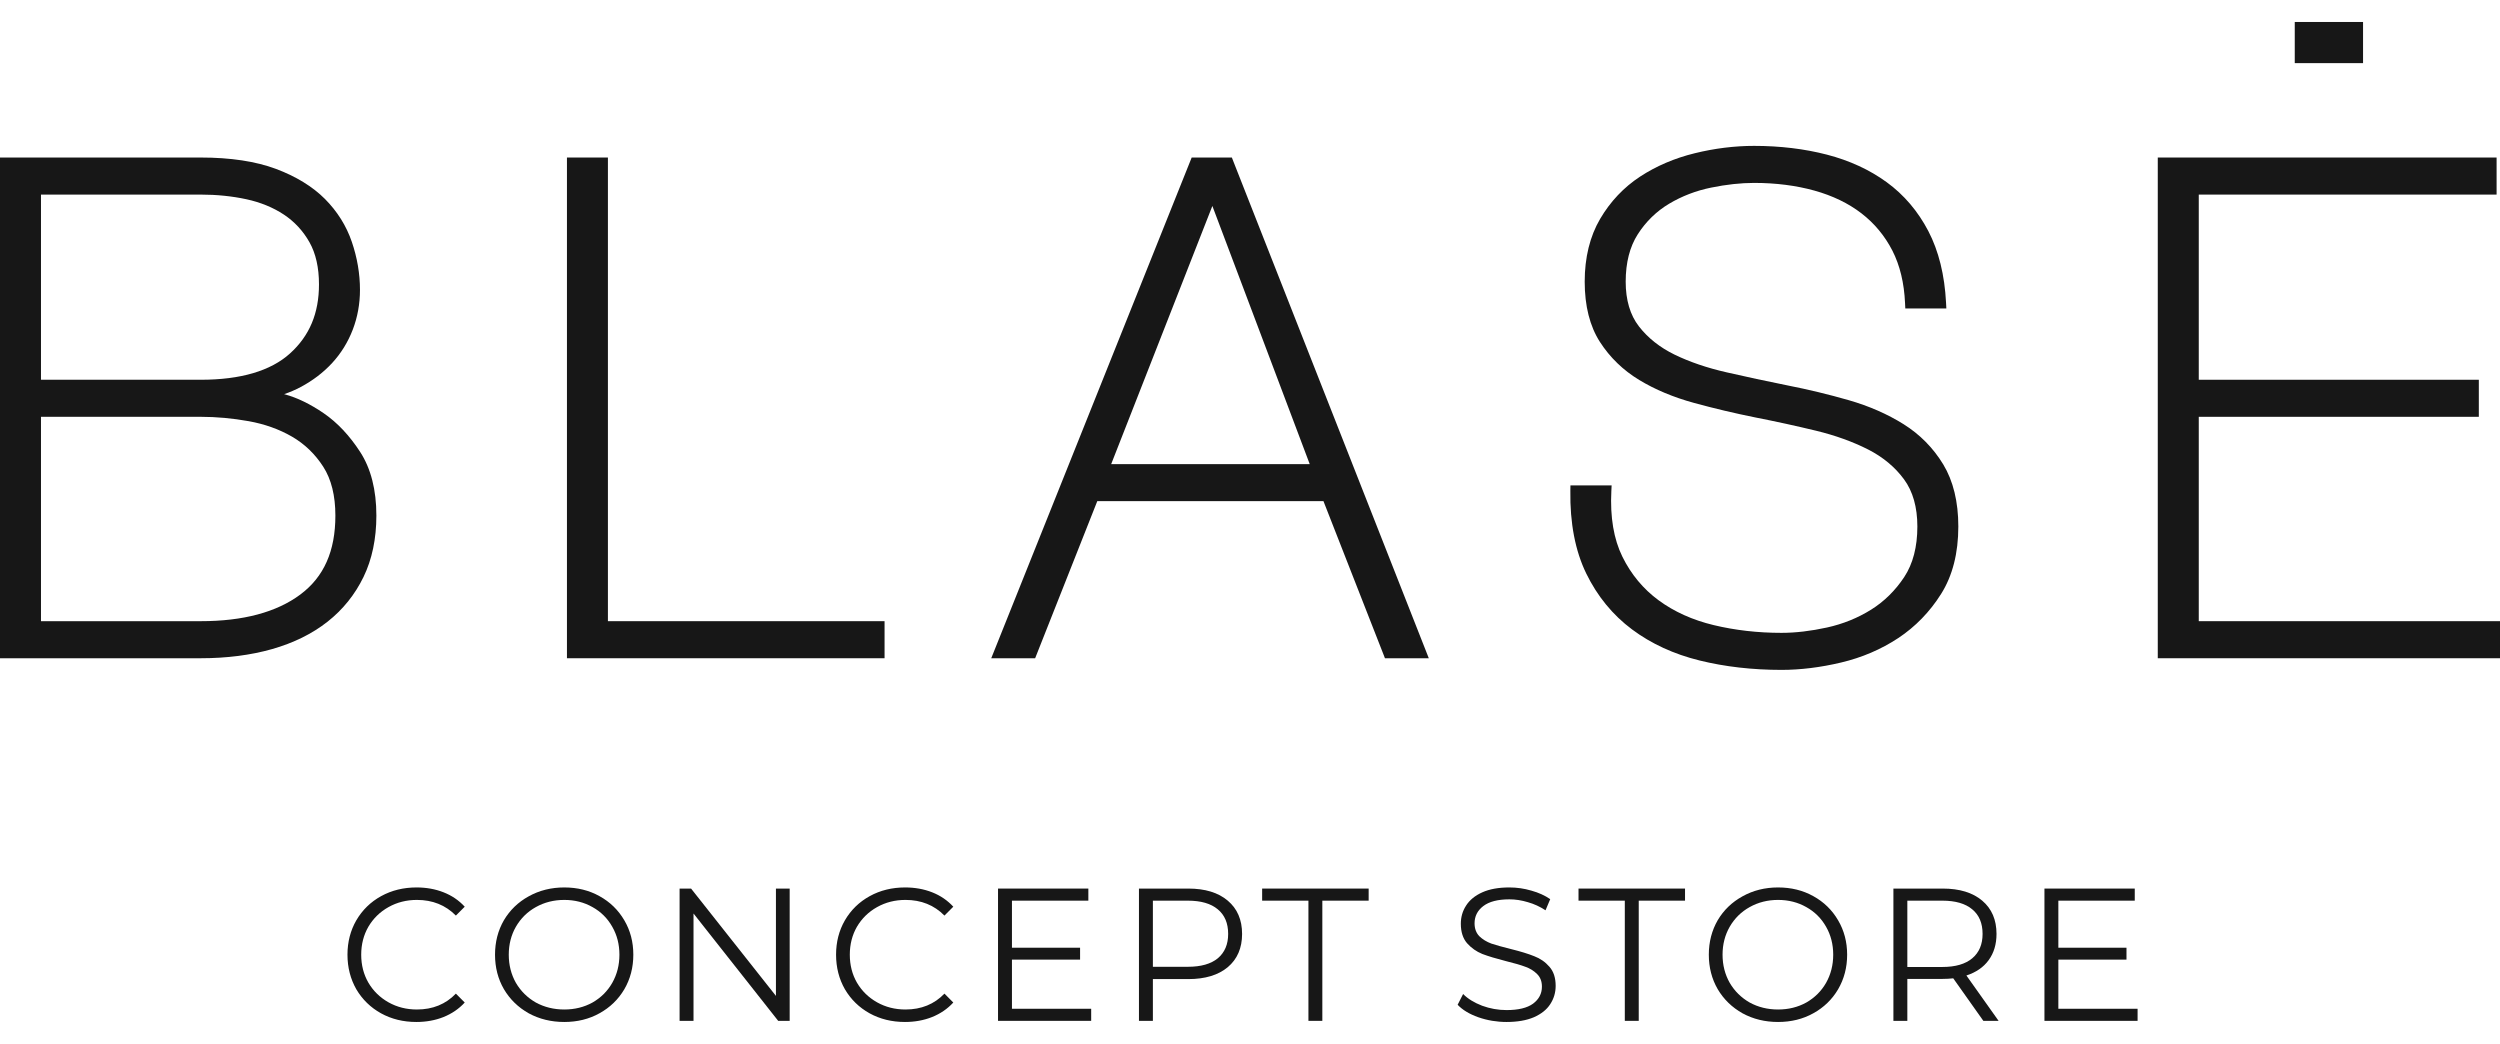 <?xml version="1.0" encoding="UTF-8"?> <svg xmlns="http://www.w3.org/2000/svg" width="91" height="38" viewBox="0 0 91 38" fill="none"><path d="M9.498 14.398C9.512 14.396 9.529 14.395 9.548 14.395C9.548 14.395 9.548 14.395 9.549 14.395C9.529 14.395 9.512 14.396 9.498 14.398ZM10.933 21.64C10.069 22.285 8.85 22.611 7.31 22.611H1.492V15.172H7.31C7.875 15.172 8.461 15.225 9.053 15.331C9.632 15.435 10.163 15.624 10.629 15.894C11.088 16.16 11.471 16.529 11.767 16.99C12.06 17.446 12.208 18.044 12.208 18.767C12.208 20.06 11.791 21 10.933 21.64ZM11.264 8.816C11.495 9.225 11.611 9.742 11.611 10.353C11.611 11.402 11.267 12.223 10.558 12.864C9.854 13.501 8.761 13.823 7.31 13.823H1.492V7.083H7.31C7.889 7.083 8.447 7.14 8.971 7.253C9.483 7.364 9.942 7.552 10.333 7.811C10.719 8.067 11.032 8.405 11.264 8.816ZM11.786 15.044C11.297 14.709 10.821 14.477 10.37 14.355C10.361 14.352 10.351 14.35 10.342 14.347C10.553 14.276 10.754 14.189 10.946 14.087C11.386 13.853 11.773 13.558 12.093 13.21C12.415 12.86 12.667 12.452 12.841 11.998C13.015 11.543 13.103 11.057 13.103 10.553C13.103 9.968 13.003 9.38 12.806 8.803C12.607 8.219 12.277 7.694 11.827 7.241C11.377 6.79 10.776 6.422 10.04 6.146C9.307 5.873 8.389 5.734 7.31 5.734H0.199H0V5.934V23.76V23.96H0.199H7.31C8.252 23.96 9.124 23.848 9.9 23.628C10.684 23.405 11.363 23.07 11.921 22.631C12.481 22.19 12.922 21.641 13.232 21.001C13.543 20.361 13.7 19.609 13.7 18.767C13.7 17.833 13.501 17.053 13.108 16.448C12.723 15.854 12.278 15.382 11.786 15.044Z" fill="#171717"></path><path d="M22.128 22.611V5.734H20.637V23.96H20.835H31.999H32.198V23.76V22.811V22.611H31.999H22.128Z" fill="#171717"></path><path d="M85.816 2.298H86.015V0.8H83.529V1V2.098V2.298H83.727H85.816Z" fill="#171717"></path><path d="M47.674 16.894H40.447L44.13 7.497L47.674 16.894ZM44.889 5.861L44.84 5.734H44.705H43.511H43.377L43.327 5.86L36.191 23.686L36.081 23.96H36.375H37.544H37.679L37.729 23.834L39.941 18.242H48.174L50.363 23.833L50.412 23.96H50.547H51.716H52.008L51.901 23.687L44.889 5.861Z" fill="#171717"></path><path d="M69.288 15.439C68.703 15.073 68.034 14.78 67.299 14.568C66.574 14.359 65.82 14.177 65.056 14.027C64.311 13.877 63.568 13.718 62.849 13.553C62.139 13.392 61.5 13.174 60.952 12.907C60.419 12.647 59.983 12.301 59.655 11.878C59.337 11.467 59.175 10.92 59.175 10.253C59.175 9.563 59.323 8.982 59.616 8.526C59.912 8.064 60.296 7.691 60.756 7.416C61.223 7.138 61.738 6.94 62.285 6.829C62.843 6.715 63.369 6.658 63.849 6.658C64.639 6.658 65.378 6.752 66.046 6.938C66.707 7.122 67.282 7.4 67.756 7.765C68.228 8.128 68.606 8.584 68.882 9.121C69.157 9.659 69.312 10.303 69.344 11.036L69.353 11.227H69.543H70.637H70.847L70.836 11.017C70.785 10.011 70.568 9.135 70.192 8.413C69.815 7.69 69.305 7.091 68.678 6.634C68.055 6.18 67.322 5.842 66.497 5.628C65.68 5.417 64.789 5.31 63.849 5.31C63.14 5.31 62.413 5.4 61.689 5.578C60.957 5.757 60.288 6.043 59.7 6.428C59.105 6.818 58.616 7.336 58.245 7.967C57.872 8.603 57.683 9.372 57.683 10.253C57.683 11.137 57.87 11.875 58.237 12.446C58.601 13.011 59.082 13.477 59.669 13.832C60.245 14.181 60.914 14.461 61.659 14.665C62.388 14.865 63.137 15.042 63.885 15.193C64.643 15.342 65.389 15.505 66.103 15.678C66.804 15.848 67.442 16.078 67.999 16.361C68.54 16.637 68.981 17.003 69.308 17.45C69.629 17.887 69.792 18.464 69.792 19.166C69.792 19.905 69.631 20.523 69.315 21.003C68.992 21.493 68.586 21.893 68.108 22.192C67.623 22.495 67.084 22.713 66.504 22.841C65.917 22.97 65.359 23.036 64.844 23.036C63.985 23.036 63.155 22.941 62.379 22.754C61.612 22.57 60.938 22.266 60.374 21.851C59.815 21.44 59.371 20.906 59.055 20.264C58.74 19.624 58.605 18.821 58.653 17.878L58.663 17.668H58.454H57.36H57.164L57.161 17.865C57.144 19.04 57.339 20.053 57.74 20.877C58.142 21.701 58.702 22.385 59.404 22.909C60.102 23.43 60.928 23.811 61.862 24.041C62.785 24.269 63.788 24.384 64.844 24.384C65.536 24.384 66.266 24.294 67.015 24.116C67.772 23.937 68.471 23.638 69.093 23.228C69.719 22.814 70.245 22.273 70.656 21.619C71.073 20.958 71.283 20.132 71.283 19.166C71.283 18.267 71.098 17.506 70.733 16.903C70.37 16.305 69.884 15.812 69.288 15.439Z" fill="#171717"></path><path d="M90.801 22.611H80.035V15.172H90.229V14.972V14.023V13.823H90.03H80.035V7.083H90.677H90.876V6.883V5.934V5.734H90.677H78.742H78.543V5.934V23.76V23.96H78.742H90.801H91V23.76V22.811V22.611H90.801Z" fill="#171717"></path><path d="M15.155 37.2C14.68 37.2 14.251 37.095 13.868 36.884C13.489 36.673 13.19 36.382 12.97 36.01C12.756 35.634 12.648 35.214 12.648 34.751C12.648 34.288 12.756 33.871 12.97 33.499C13.19 33.123 13.491 32.83 13.874 32.619C14.258 32.408 14.687 32.303 15.162 32.303C15.518 32.303 15.847 32.362 16.148 32.481C16.45 32.6 16.706 32.775 16.916 33.004L16.594 33.327C16.219 32.947 15.747 32.757 15.176 32.757C14.797 32.757 14.452 32.844 14.142 33.018C13.831 33.192 13.587 33.431 13.409 33.733C13.235 34.036 13.148 34.375 13.148 34.751C13.148 35.127 13.235 35.467 13.409 35.769C13.587 36.072 13.831 36.31 14.142 36.485C14.452 36.659 14.797 36.746 15.176 36.746C15.751 36.746 16.224 36.553 16.594 36.168L16.916 36.492C16.706 36.721 16.448 36.898 16.142 37.021C15.84 37.141 15.511 37.2 15.155 37.2Z" fill="#171717"></path><path d="M20.54 37.2C20.065 37.2 19.633 37.095 19.245 36.884C18.861 36.668 18.56 36.375 18.341 36.003C18.126 35.632 18.019 35.214 18.019 34.751C18.019 34.288 18.126 33.871 18.341 33.499C18.56 33.128 18.861 32.837 19.245 32.626C19.633 32.41 20.065 32.303 20.54 32.303C21.015 32.303 21.442 32.408 21.82 32.619C22.204 32.83 22.505 33.123 22.725 33.499C22.944 33.871 23.053 34.288 23.053 34.751C23.053 35.214 22.944 35.634 22.725 36.01C22.505 36.382 22.204 36.673 21.82 36.884C21.442 37.095 21.015 37.2 20.54 37.2ZM20.54 36.746C20.919 36.746 21.261 36.661 21.567 36.492C21.873 36.317 22.113 36.079 22.286 35.776C22.46 35.469 22.547 35.127 22.547 34.751C22.547 34.375 22.46 34.036 22.286 33.733C22.113 33.426 21.873 33.188 21.567 33.018C21.261 32.844 20.919 32.757 20.54 32.757C20.161 32.757 19.816 32.844 19.505 33.018C19.199 33.188 18.957 33.426 18.779 33.733C18.606 34.036 18.519 34.375 18.519 34.751C18.519 35.127 18.606 35.469 18.779 35.776C18.957 36.079 19.199 36.317 19.505 36.492C19.816 36.661 20.161 36.746 20.54 36.746Z" fill="#171717"></path><path d="M28.744 32.344V37.159H28.326L25.244 33.252V37.159H24.737V32.344H25.155L28.244 36.251V32.344H28.744Z" fill="#171717"></path><path d="M32.94 37.2C32.465 37.2 32.035 37.095 31.652 36.884C31.273 36.673 30.974 36.382 30.755 36.01C30.54 35.634 30.433 35.214 30.433 34.751C30.433 34.288 30.54 33.871 30.755 33.499C30.974 33.123 31.275 32.83 31.659 32.619C32.042 32.408 32.471 32.303 32.946 32.303C33.303 32.303 33.631 32.362 33.933 32.481C34.234 32.6 34.49 32.775 34.7 33.004L34.378 33.327C34.004 32.947 33.531 32.757 32.96 32.757C32.581 32.757 32.236 32.844 31.926 33.018C31.615 33.192 31.371 33.431 31.193 33.733C31.019 34.036 30.933 34.375 30.933 34.751C30.933 35.127 31.019 35.467 31.193 35.769C31.371 36.072 31.615 36.31 31.926 36.485C32.236 36.659 32.581 36.746 32.96 36.746C33.535 36.746 34.008 36.553 34.378 36.168L34.7 36.492C34.49 36.721 34.232 36.898 33.926 37.021C33.624 37.141 33.296 37.2 32.94 37.2Z" fill="#171717"></path><path d="M39.719 36.719V37.159H36.328V32.344H39.616V32.784H36.835V34.497H39.315V34.93H36.835V36.719H39.719Z" fill="#171717"></path><path d="M43.253 32.344C43.865 32.344 44.344 32.49 44.691 32.784C45.038 33.078 45.212 33.481 45.212 33.995C45.212 34.508 45.038 34.912 44.691 35.205C44.344 35.494 43.865 35.639 43.253 35.639H41.965V37.159H41.458V32.344H43.253ZM43.239 35.191C43.714 35.191 44.077 35.088 44.328 34.882C44.579 34.671 44.705 34.375 44.705 33.995C44.705 33.605 44.579 33.307 44.328 33.1C44.077 32.889 43.714 32.784 43.239 32.784H41.965V35.191H43.239Z" fill="#171717"></path><path d="M47.627 32.784H45.942V32.344H49.819V32.784H48.133V37.159H47.627V32.784Z" fill="#171717"></path><path d="M54.839 37.2C54.483 37.2 54.14 37.143 53.811 37.028C53.487 36.913 53.236 36.762 53.058 36.574L53.257 36.182C53.43 36.356 53.661 36.498 53.948 36.608C54.236 36.714 54.533 36.767 54.839 36.767C55.268 36.767 55.59 36.689 55.804 36.533C56.019 36.372 56.126 36.166 56.126 35.914C56.126 35.721 56.067 35.568 55.948 35.453C55.834 35.338 55.693 35.251 55.524 35.191C55.355 35.127 55.12 35.059 54.818 34.985C54.458 34.893 54.17 34.806 53.955 34.724C53.74 34.637 53.555 34.506 53.4 34.332C53.25 34.157 53.174 33.921 53.174 33.623C53.174 33.38 53.238 33.16 53.366 32.963C53.494 32.761 53.691 32.6 53.955 32.481C54.22 32.362 54.549 32.303 54.941 32.303C55.215 32.303 55.483 32.342 55.743 32.419C56.008 32.493 56.236 32.596 56.428 32.729L56.257 33.135C56.056 33.002 55.841 32.903 55.613 32.839C55.384 32.77 55.161 32.736 54.941 32.736C54.521 32.736 54.204 32.818 53.989 32.983C53.779 33.144 53.674 33.353 53.674 33.609C53.674 33.802 53.732 33.958 53.846 34.077C53.964 34.192 54.11 34.281 54.284 34.346C54.462 34.405 54.699 34.471 54.996 34.545C55.348 34.632 55.631 34.719 55.846 34.806C56.065 34.889 56.25 35.017 56.4 35.191C56.551 35.361 56.626 35.593 56.626 35.886C56.626 36.129 56.56 36.352 56.428 36.553C56.3 36.751 56.102 36.909 55.832 37.028C55.562 37.143 55.232 37.2 54.839 37.2Z" fill="#171717"></path><path d="M59.143 32.784H57.458V32.344H61.335V32.784H59.65V37.159H59.143V32.784Z" fill="#171717"></path><path d="M64.722 37.2C64.247 37.2 63.815 37.095 63.428 36.884C63.044 36.668 62.742 36.375 62.523 36.003C62.309 35.632 62.201 35.214 62.201 34.751C62.201 34.288 62.309 33.871 62.523 33.499C62.742 33.128 63.044 32.837 63.428 32.626C63.815 32.41 64.247 32.303 64.722 32.303C65.197 32.303 65.624 32.408 66.003 32.619C66.386 32.83 66.688 33.123 66.907 33.499C67.126 33.871 67.236 34.288 67.236 34.751C67.236 35.214 67.126 35.634 66.907 36.01C66.688 36.382 66.386 36.673 66.003 36.884C65.624 37.095 65.197 37.2 64.722 37.2ZM64.722 36.746C65.101 36.746 65.443 36.661 65.749 36.492C66.055 36.317 66.295 36.079 66.469 35.776C66.642 35.469 66.729 35.127 66.729 34.751C66.729 34.375 66.642 34.036 66.469 33.733C66.295 33.426 66.055 33.188 65.749 33.018C65.443 32.844 65.101 32.757 64.722 32.757C64.343 32.757 63.998 32.844 63.688 33.018C63.382 33.188 63.14 33.426 62.962 33.733C62.788 34.036 62.701 34.375 62.701 34.751C62.701 35.127 62.788 35.469 62.962 35.776C63.14 36.079 63.382 36.317 63.688 36.492C63.998 36.661 64.343 36.746 64.722 36.746Z" fill="#171717"></path><path d="M72.194 37.159L71.098 35.611C70.975 35.625 70.847 35.632 70.714 35.632H69.427V37.159H68.92V32.344H70.714C71.326 32.344 71.806 32.49 72.153 32.784C72.5 33.078 72.673 33.481 72.673 33.995C72.673 34.371 72.577 34.689 72.386 34.951C72.198 35.208 71.929 35.393 71.577 35.508L72.749 37.159H72.194ZM70.701 35.198C71.176 35.198 71.539 35.093 71.79 34.882C72.041 34.671 72.166 34.375 72.166 33.995C72.166 33.605 72.041 33.307 71.79 33.1C71.539 32.889 71.176 32.784 70.701 32.784H69.427V35.198H70.701Z" fill="#171717"></path><path d="M77.808 36.719V37.159H74.418V32.344H77.705V32.784H74.924V34.497H77.404V34.93H74.924V36.719H77.808Z" fill="#171717"></path></svg> 